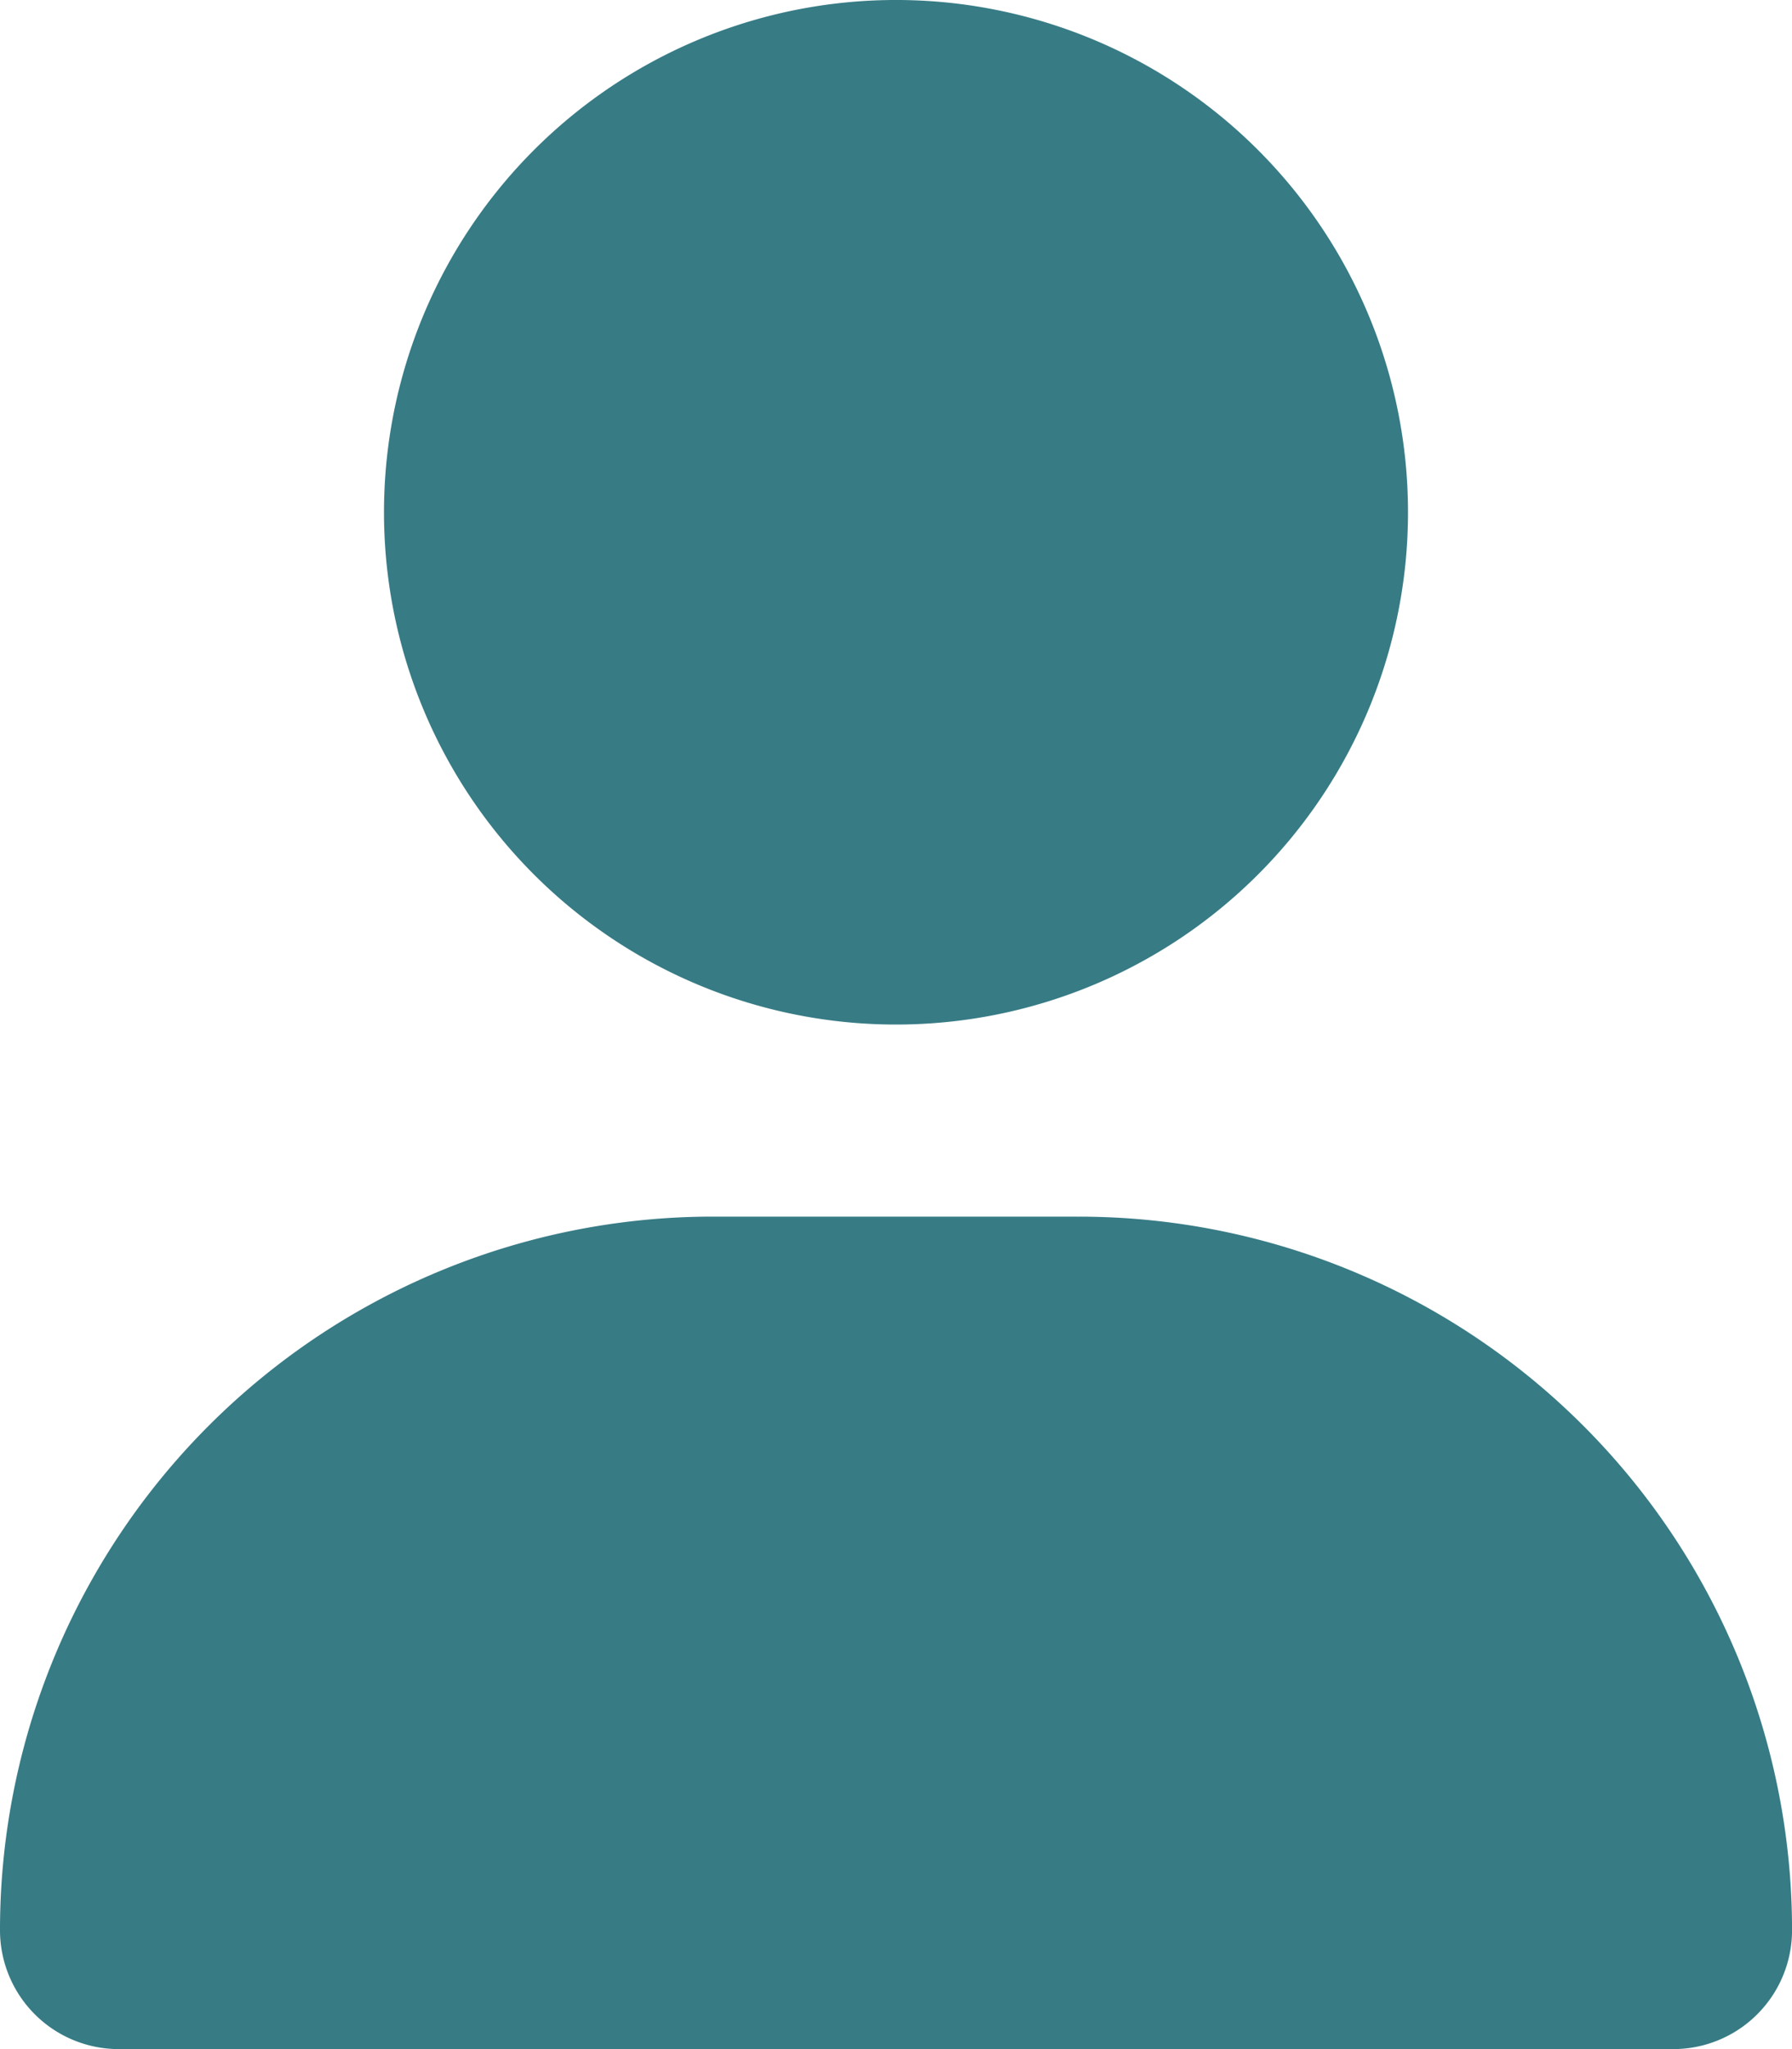 <svg xmlns="http://www.w3.org/2000/svg" width="155.896" height="178.167" viewBox="0 0 155.896 178.167">
  <path id="User" d="M77.948,89.083A44.542,44.542,0,1,0,33.406,44.542,44.538,44.538,0,0,0,77.948,89.083m-15.9,16.7A62.033,62.033,0,0,0,0,167.832a10.336,10.336,0,0,0,10.335,10.335H145.561A10.336,10.336,0,0,0,155.9,167.832a62.033,62.033,0,0,0-62.045-62.045Z" fill="#377b85"/>
</svg>
